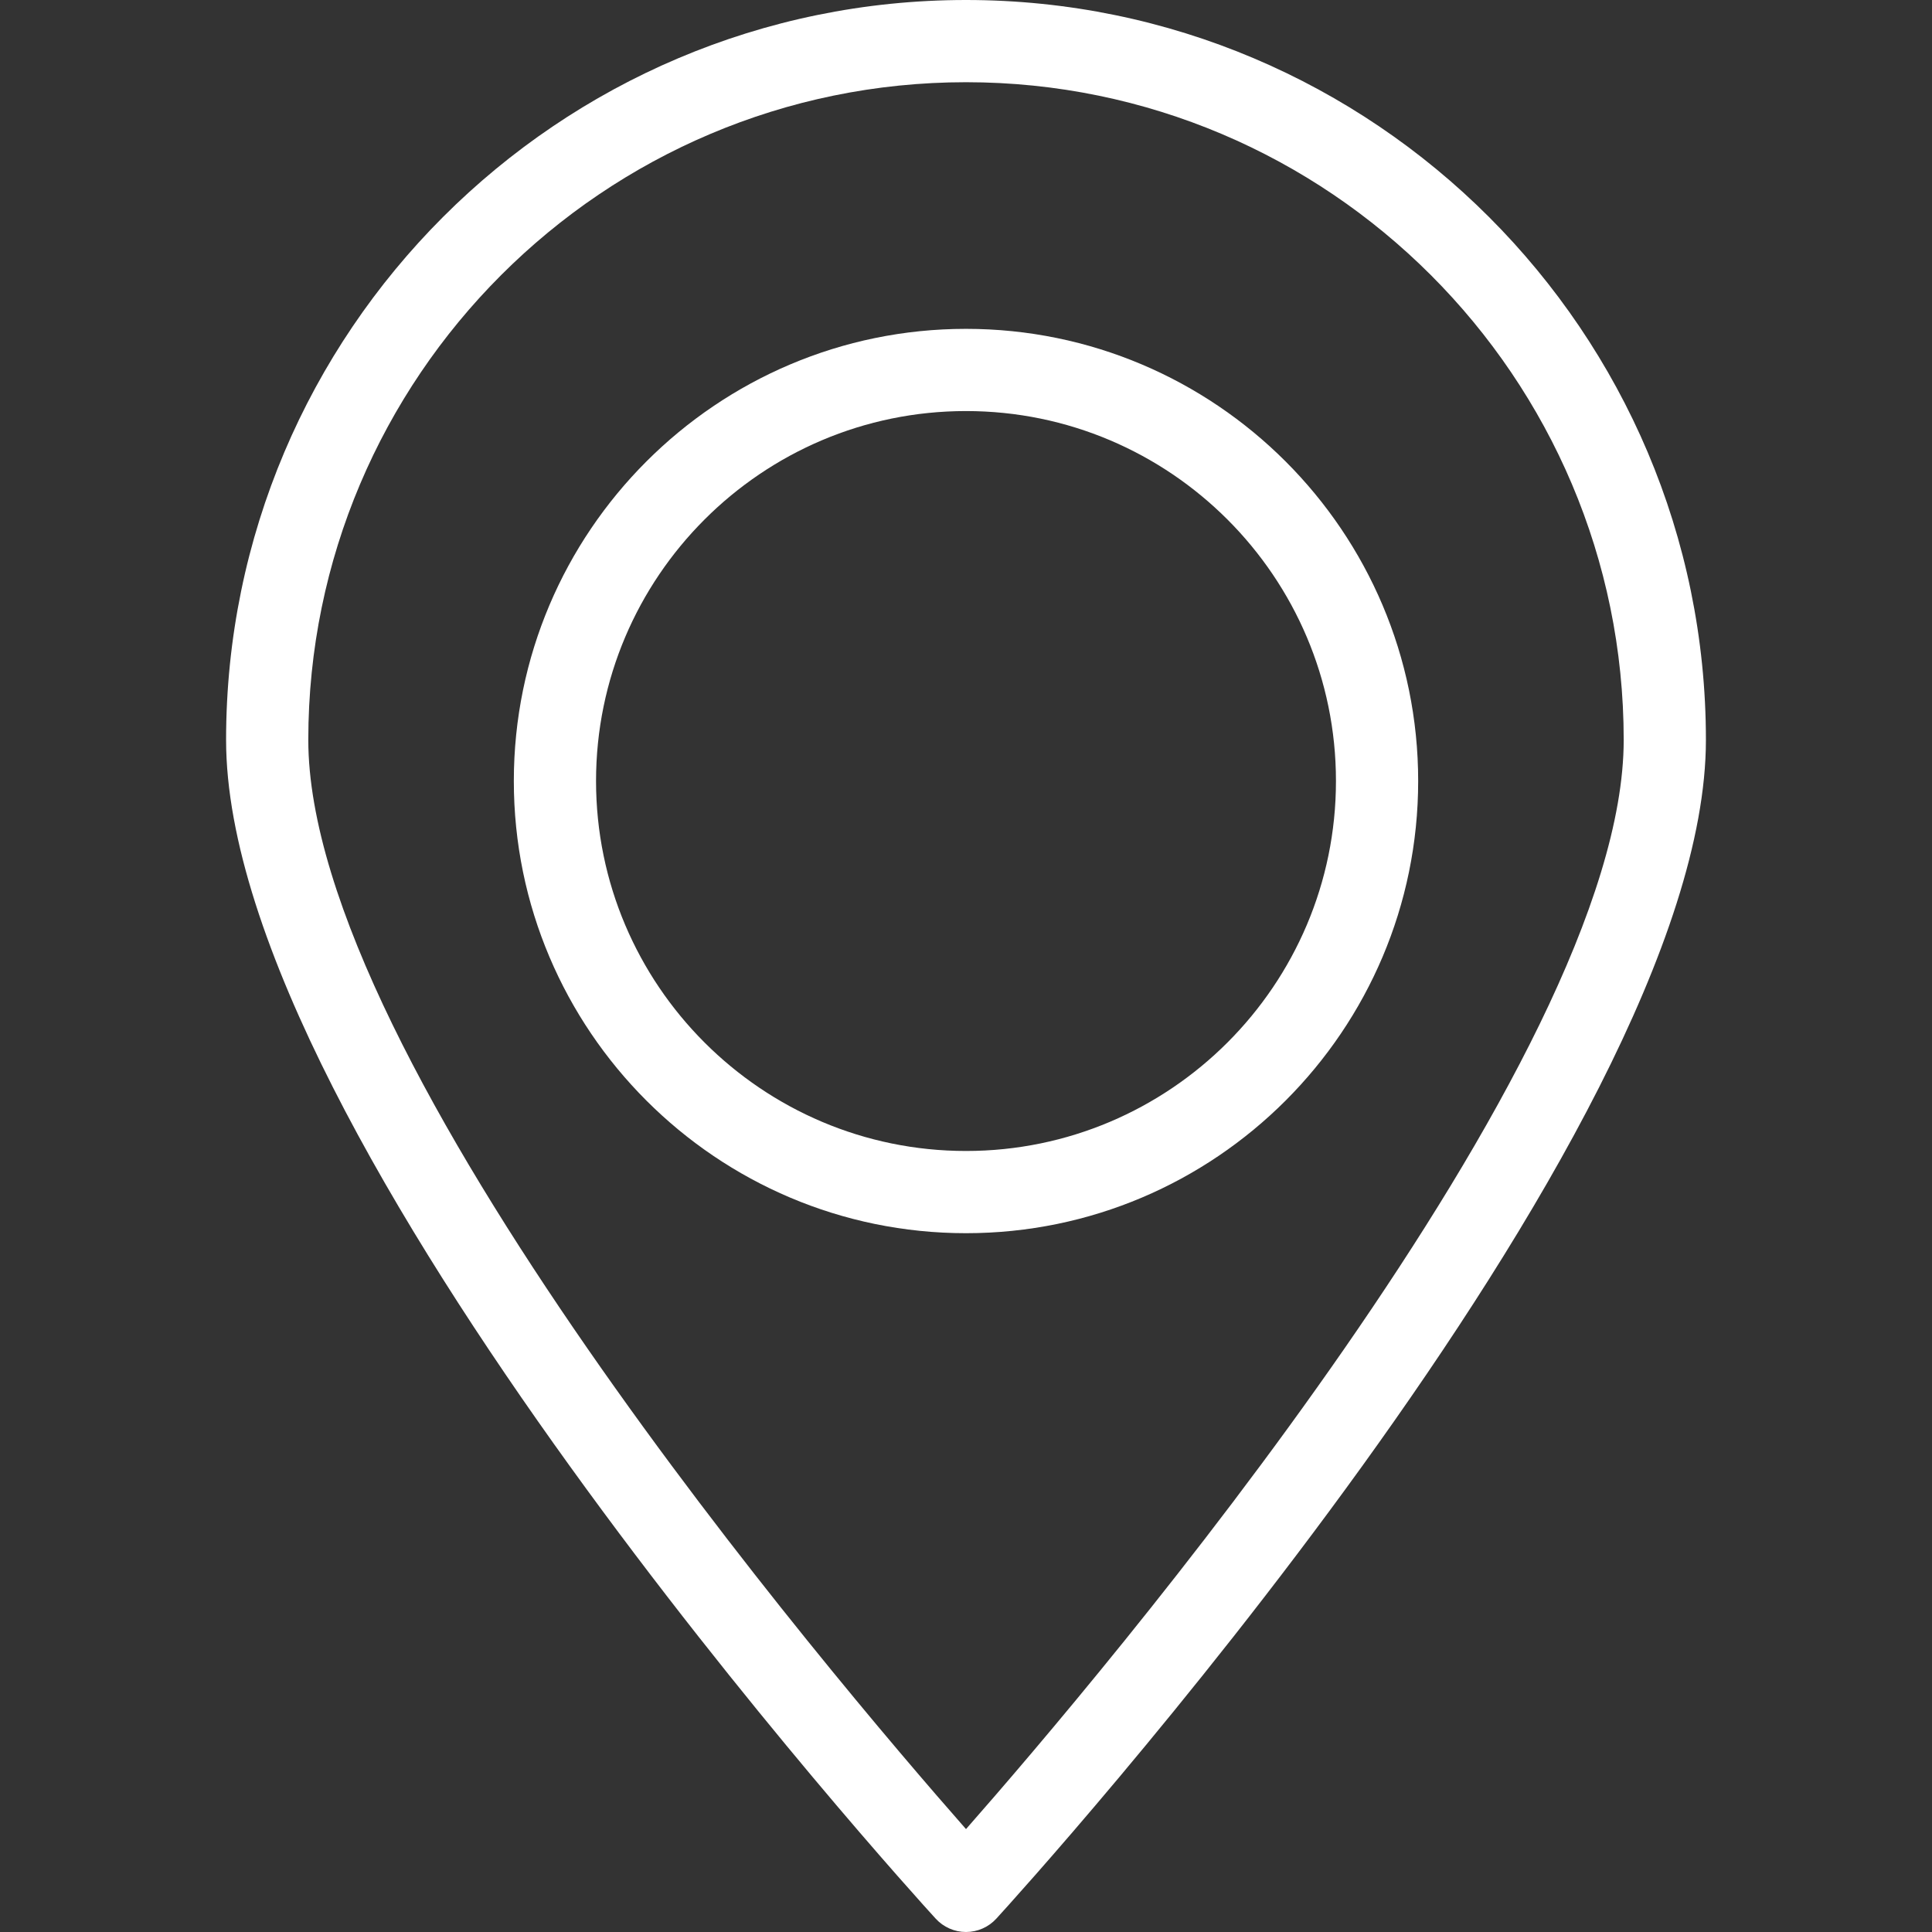 <?xml version="1.0" encoding="iso-8859-1"?>
<!-- Generator: Adobe Illustrator 19.0.0, SVG Export Plug-In . SVG Version: 6.00 Build 0)  -->
<svg version="1.1" id="Layer_1" xmlns="http://www.w3.org/2000/svg" xmlns:xlink="http://www.w3.org/1999/xlink" x="0px" y="0px"
	 viewBox="0 0 512 512" style="enable-background:new 0 0 512 512;" xml:space="preserve" fill="#ffffff">
<rect x="0" y="0" width="512" height="512" fill="#333333" stroke="none"/>
<g>
	<g>
		<path d="M256,0C147.883,0,59.915,87.963,59.915,196.085c0,105.298,180.362,303.963,188.043,312.367
			c2.064,2.261,4.979,3.548,8.042,3.548c3.064,0,5.979-1.287,8.043-3.548c7.681-8.404,188.042-207.069,188.042-312.367
			C452.085,87.963,364.117,0,256,0z M256,484.729c-35.277-40.101-174.298-203.58-174.298-288.643
			c0-96.107,78.192-174.298,174.298-174.298c96.107,0,174.298,78.191,174.298,174.298C430.298,281.122,291.266,444.633,256,484.729z
			"/>
	</g>
</g>
<g>
	<g>
		<path d="M256,87.149c-66.074,0-119.83,53.755-119.83,119.83c0,66.074,53.755,119.83,119.83,119.83
			c66.075,0,119.83-53.755,119.83-119.83C375.83,140.904,322.075,87.149,256,87.149z M256,305.021
			c-54.064,0-98.043-43.984-98.043-98.043c0-54.059,43.979-98.043,98.043-98.043c54.064,0,98.043,43.984,98.043,98.043
			C354.043,261.037,310.064,305.021,256,305.021z"/>
	</g>
</g>
</svg>
